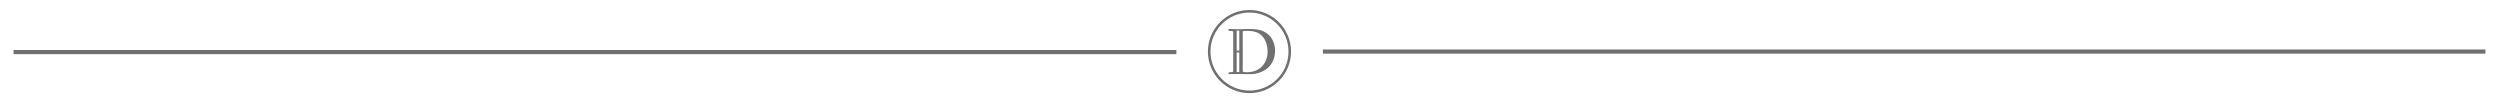 <?xml version="1.0" encoding="utf-8"?>
<!-- Generator: Adobe Illustrator 15.1.0, SVG Export Plug-In . SVG Version: 6.00 Build 0)  -->
<!DOCTYPE svg PUBLIC "-//W3C//DTD SVG 1.1//EN" "http://www.w3.org/Graphics/SVG/1.1/DTD/svg11.dtd">
<svg version="1.1" id="Layer_1" xmlns="http://www.w3.org/2000/svg" xmlns:xlink="http://www.w3.org/1999/xlink" x="0px" y="0px"
	 width="1200px" height="50px" viewBox="0 0 1200 50" enable-background="new 0 0 1200 50" xml:space="preserve">
<g>
	<path fill="#707071" d="M599.75,44.705c-11.003,0-19.955-8.951-19.955-19.955c0-11.003,8.952-19.956,19.955-19.956
		s19.955,8.952,19.955,19.956C619.705,35.754,610.753,44.705,599.75,44.705z M599.75,6.024c-10.325,0-18.725,8.4-18.725,18.726
		c0,10.326,8.4,18.726,18.725,18.726c10.326,0,18.726-8.399,18.726-18.726C618.476,14.424,610.076,6.024,599.75,6.024z"/>
	<path fill="#707071" d="M608.006,15.942c-2.577-1.729-4.851-2.032-9.46-2.032c-0.91,0-2.274,0.122-3.851,0.122
		c-1.91,0-4.548-0.122-4.791-0.122c-0.212,0-0.273,0.213-0.273,0.395c0,0.273,0,0.516,0.334,0.516c0.936,0,1.563,0.045,1.979,0.237
		v19.356c-0.348,0.172-0.824,0.268-1.434,0.268c-0.849,0-0.849,0.182-0.849,0.515c0,0.273,0,0.395,0.242,0.395
		c0.212,0,0.333-0.06,4.791-0.06c3.608,0,4.761,0.06,5.549,0.06c3.699,0,6.792-1.576,8.521-3.183
		c2.093-1.972,3.275-4.821,3.275-8.158C612.04,21.46,610.857,17.852,608.006,15.942z M594.858,14.674v9.628h-1.256v-9.628H594.858z
		 M593.602,34.595v-9.397h1.256v9.397H593.602z M598.606,34.681c-0.931,0-1.622-0.084-2.091-0.289V14.98
		c0.441-0.135,1.138-0.16,2.243-0.16c1.94,0,4.003,0.243,5.7,1.334c1.607,1,3.852,3.487,3.973,8.308
		C608.584,30.92,604.064,34.681,598.606,34.681z"/>
</g>
<line fill="#707071" stroke="#707071" stroke-width="2" stroke-miterlimit="10" x1="564.667" y1="25" x2="6.5" y2="25"/>
<line stroke="#707071" stroke-width="2" stroke-miterlimit="10" x1="1193" y1="24.75" x2="635" y2="24.75"/>
</svg>
